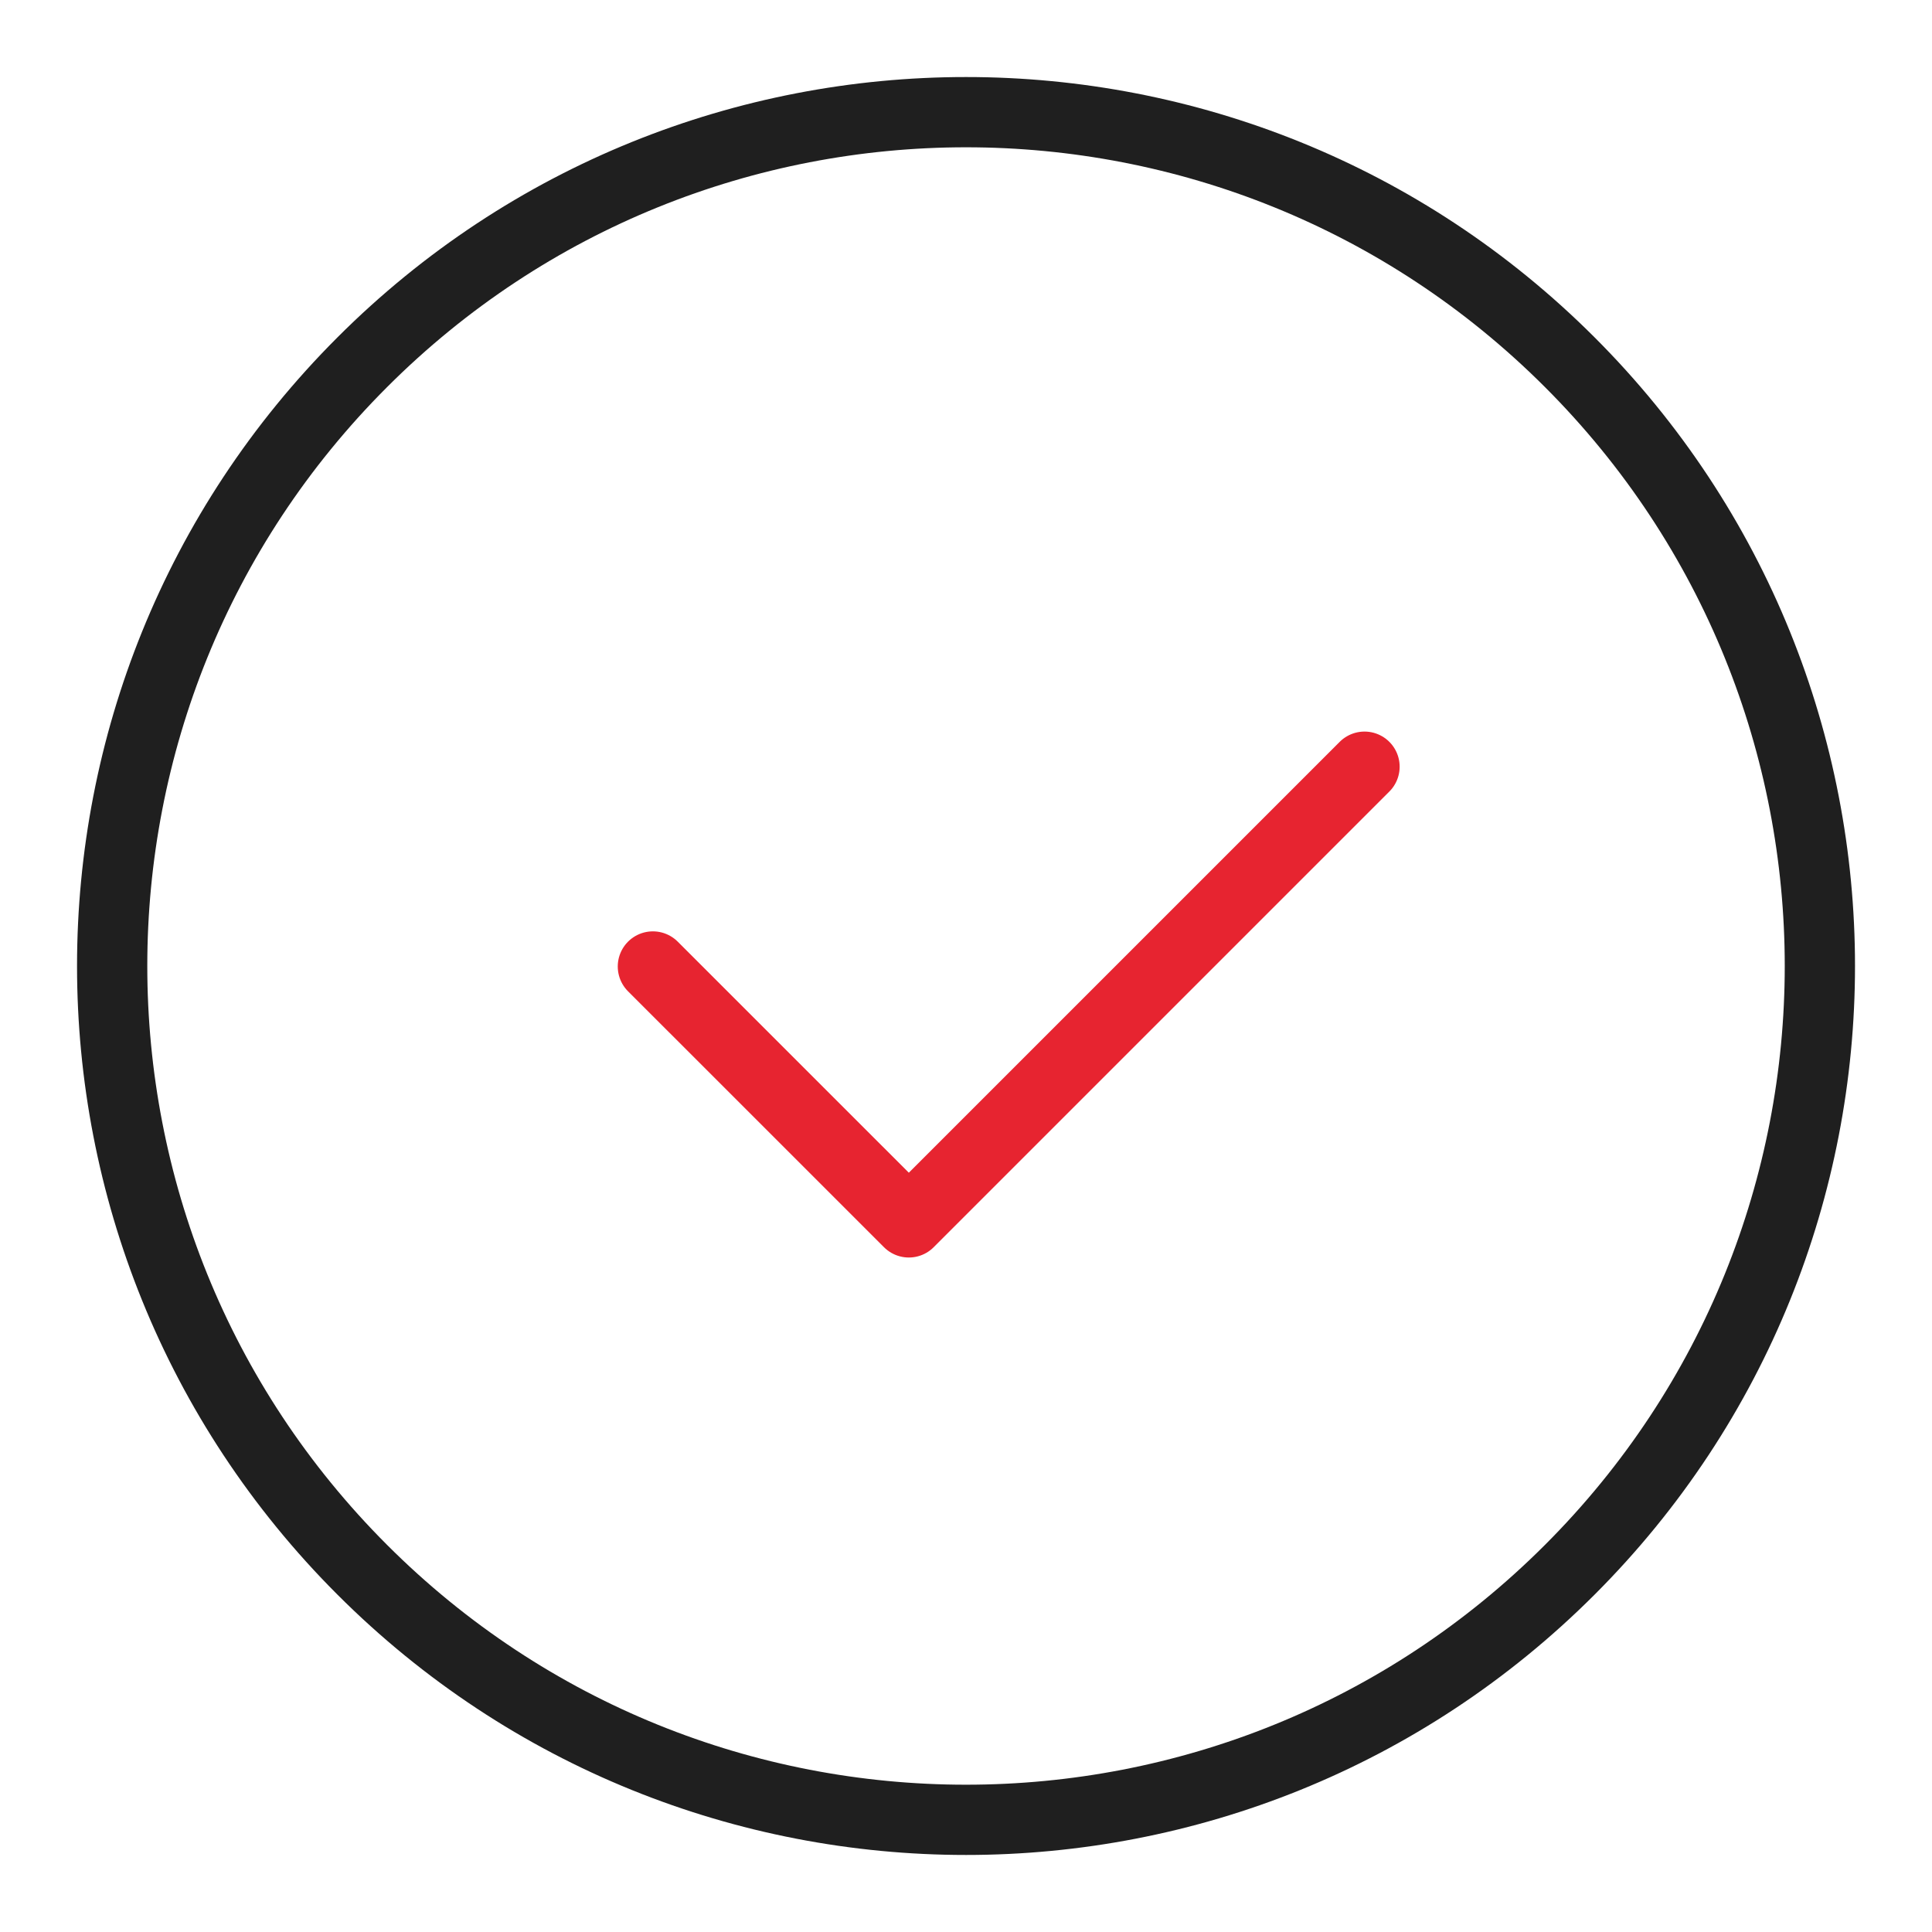 <svg width="44" height="44" viewBox="0 0 44 44" fill="none" xmlns="http://www.w3.org/2000/svg">
<g clip-path="url(#clip0)">
<path d="M35.751 35.75C43.345 28.156 43.345 15.844 35.751 8.25C28.157 0.656 15.844 0.656 8.25 8.25C0.656 15.844 0.656 28.156 8.25 35.75C15.844 43.344 28.157 43.344 35.751 35.75Z" stroke="#1F1F1F" stroke-width="1.6" stroke-miterlimit="10" stroke-linecap="round" stroke-linejoin="round"/>
<path d="M14.869 22.011L20.698 27.839L31.076 17.461" stroke="#E72430" stroke-width="1.6" stroke-miterlimit="10" stroke-linecap="round" stroke-linejoin="round"/>
</g>
<defs>
<clipPath id="clip0">
<rect width="44" height="44" fill="white"/>
</clipPath>
</defs>
</svg>

